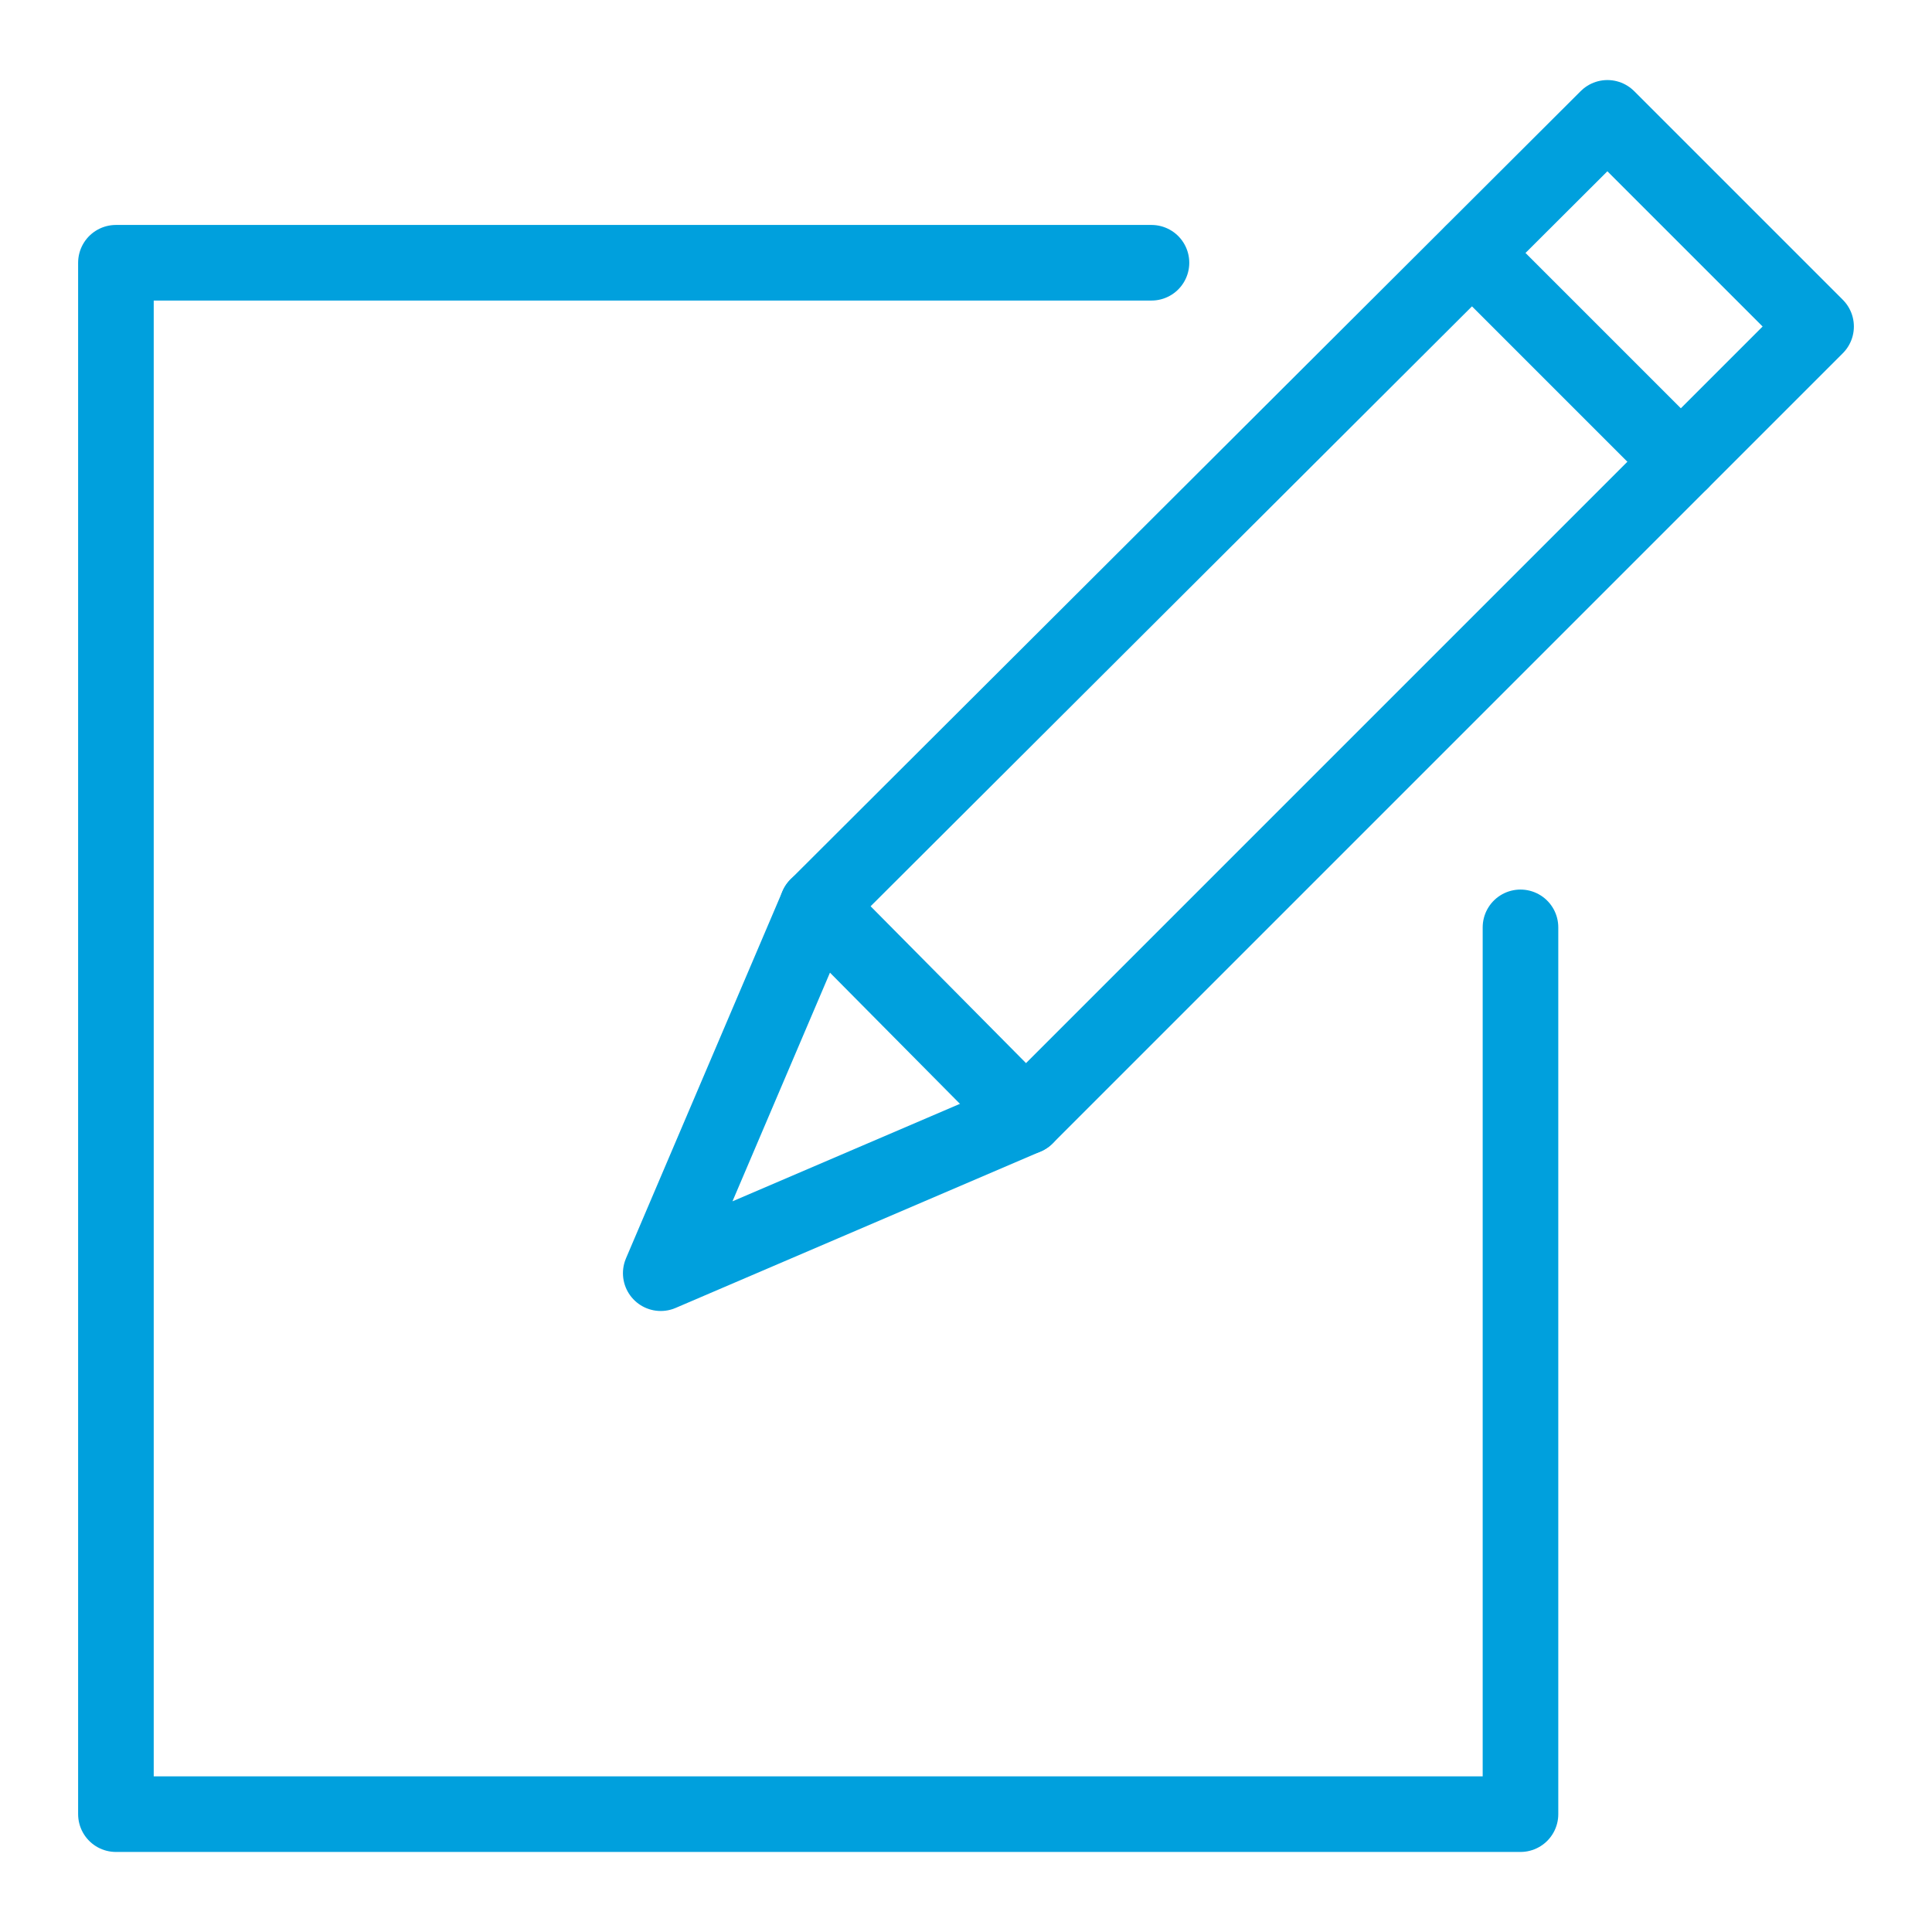 <?xml version="1.0" encoding="utf-8"?>
<!-- Generator: Adobe Illustrator 19.2.1, SVG Export Plug-In . SVG Version: 6.00 Build 0)  -->
<svg version="1.1" id="Layer_1" xmlns="http://www.w3.org/2000/svg" xmlns:xlink="http://www.w3.org/1999/xlink" x="0px" y="0px"
	 viewBox="0 0 100 100" style="enable-background:new 0 0 100 100;" xml:space="preserve">
<style type="text/css">
	.st0{fill:none;stroke:#00A0DD;stroke-width:3.913;stroke-linecap:round;stroke-linejoin:round;stroke-miterlimit:10;}
</style>
<g>
	<polyline class="st0" points="78.7,48 78.7,93.9 6,93.9 6,13.6 59.6,13.6 	"/>
	<g>
		<polygon class="st0" points="53.1,57.8 34.2,65.9 42.3,46.9 83.2,6.1 94,16.9 		"/>
		<line class="st0" x1="87" y1="23.9" x2="76.2" y2="13.1"/>
		<line class="st0" x1="53.1" y1="57.8" x2="42.3" y2="46.9"/>
	</g>
</g>
</svg>
